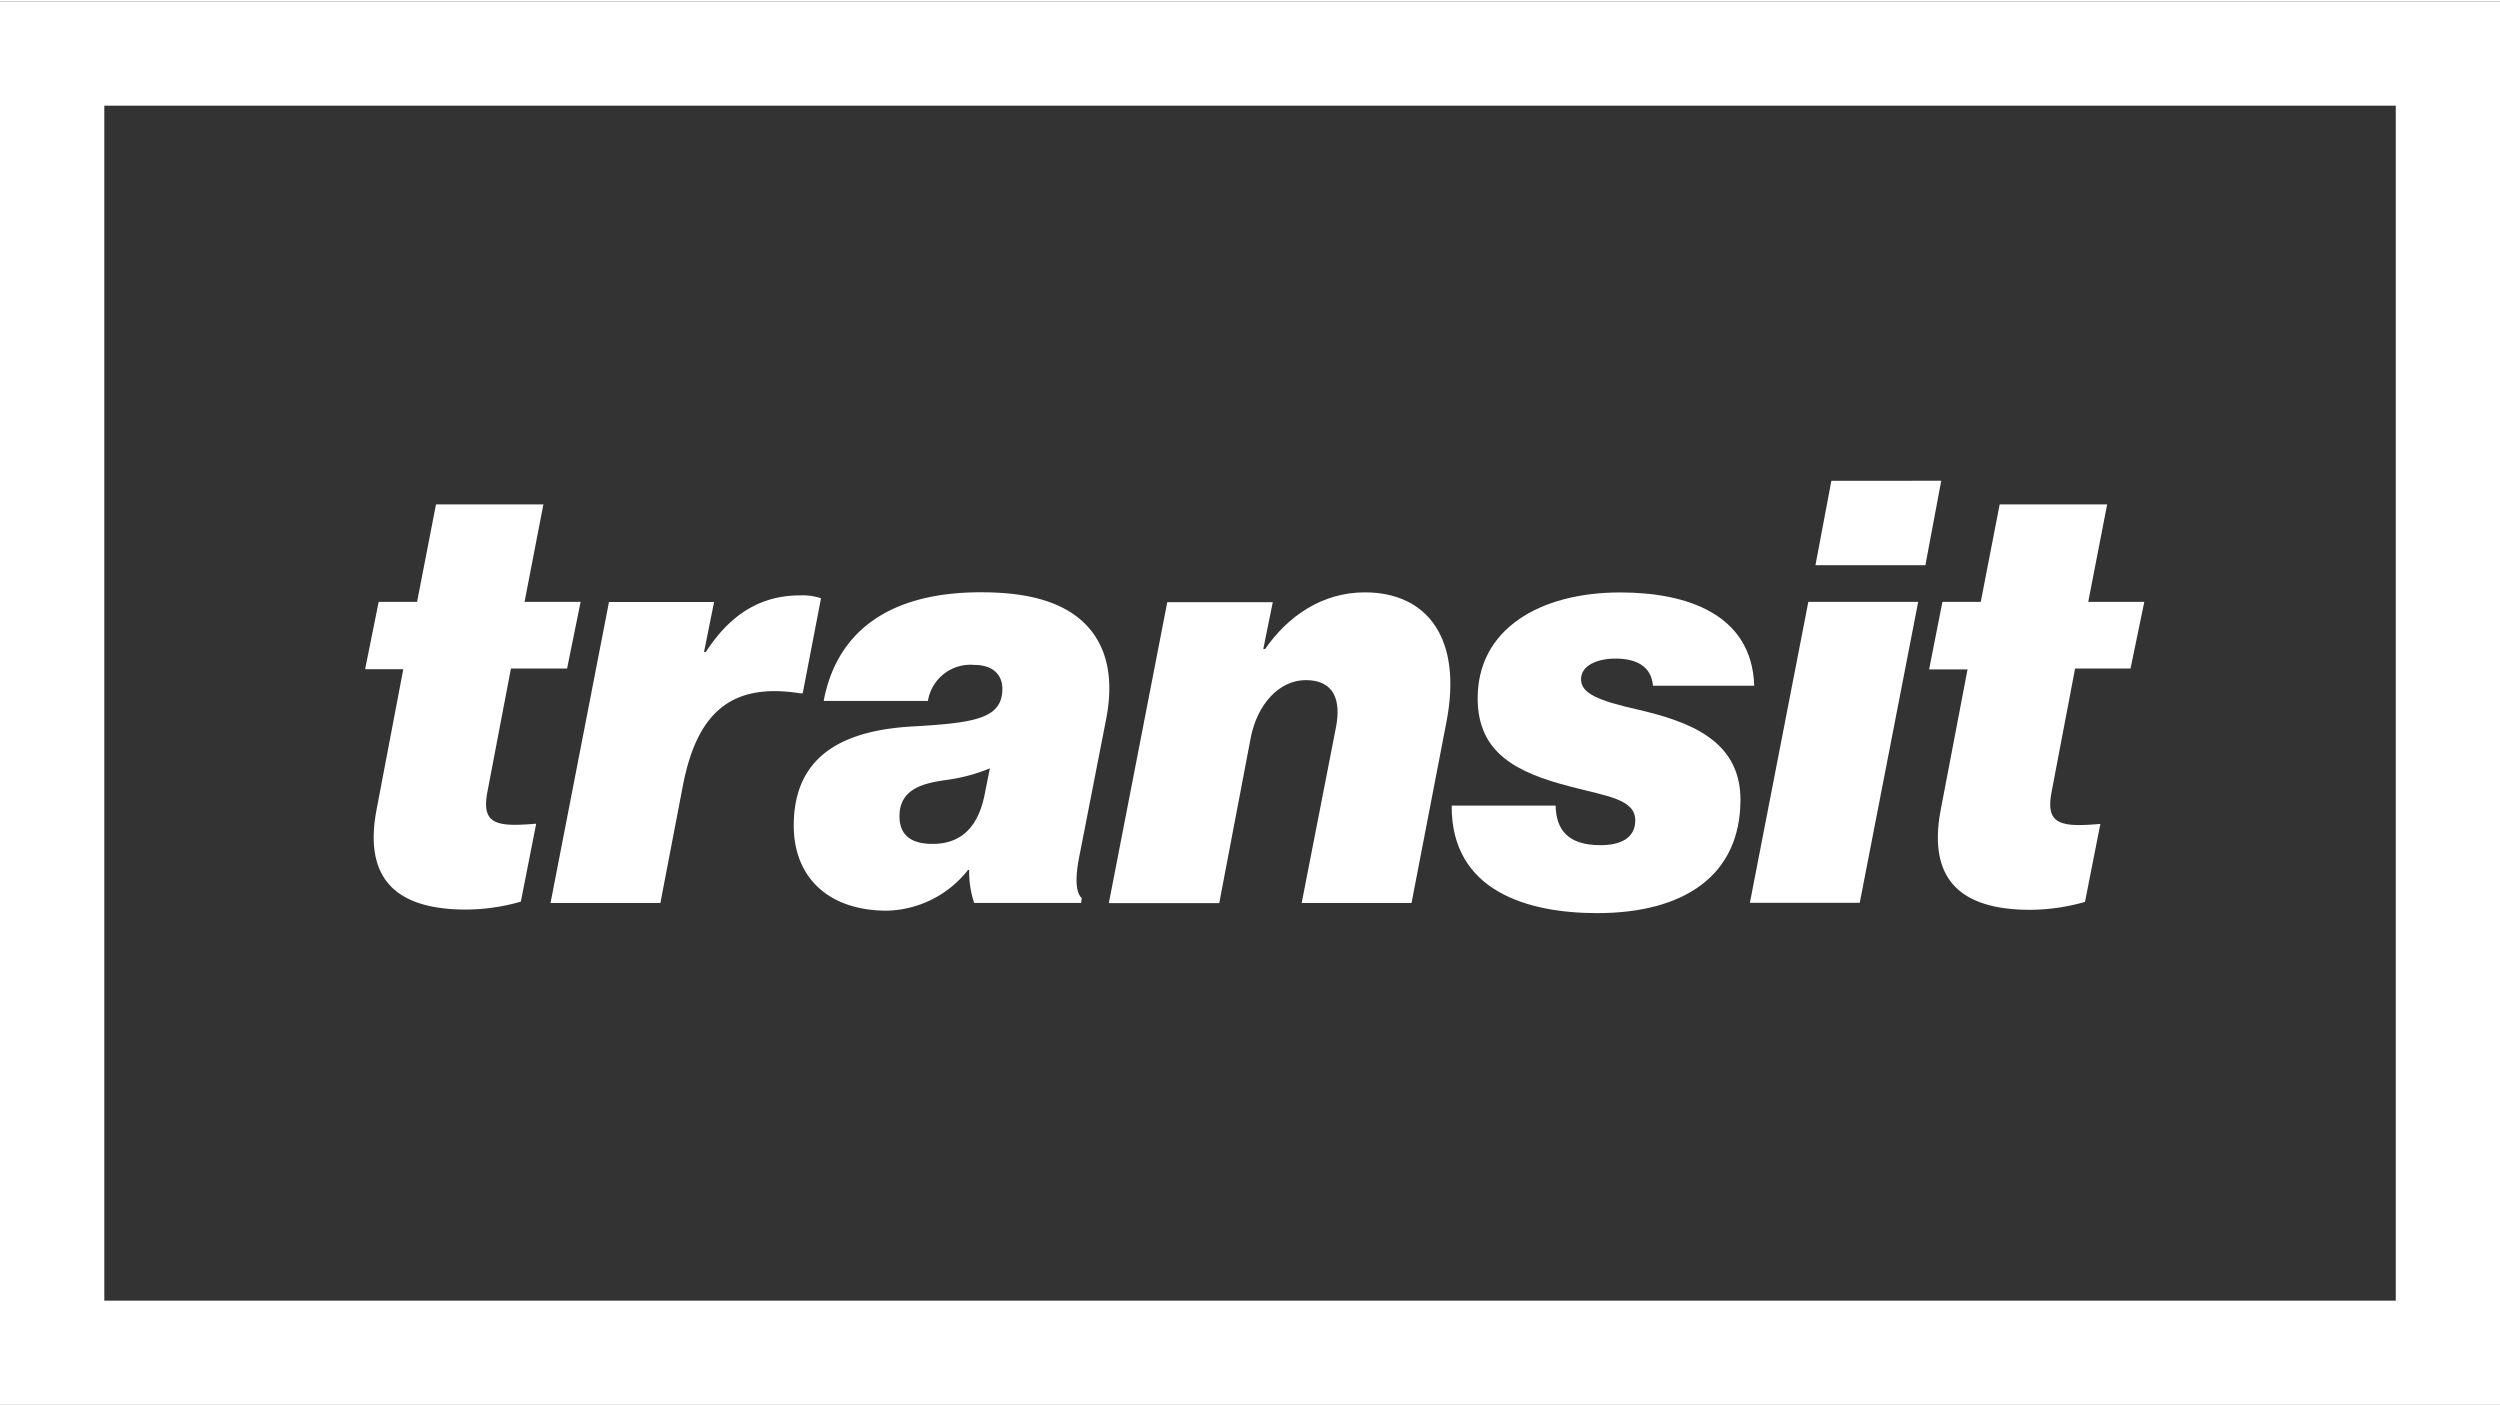 <?xml version="1.0" encoding="UTF-8"?>
<svg xmlns="http://www.w3.org/2000/svg" viewBox="0 0 315.65 177.21" width="320" height="180"><rect x="0" y="0" width="315.65" height="177.21" fill="#333333" stroke="none"/><defs><style>.cls-1{fill:#fff;}</style></defs><g id="Ebene_2" data-name="Ebene 2"><g id="Ebene_1-2" data-name="Ebene 1"><path class="cls-1" d="M47.81,75.82h4.85l2.39-12.31H68.61L66.23,75.82h7.08L71.6,84.24H64.51l-3,15.73c-.52,3,.37,4,3.51,4,.74,0,1.86-.07,2.68-.14l-1.94,9.84a25.45,25.45,0,0,1-6.93,1c-9.32,0-12.9-4.33-11.26-12.75l3.35-17.6H46.1Z"/><path class="cls-1" d="M88.89,82.15h.23C92.4,77.08,96.35,75,101.05,75a7.25,7.25,0,0,1,2.61.37l-2.31,12h-.3c-8.43-1.34-13,2.09-14.84,11.71l-2.83,14.76H69.51l7.38-38H90.16Z"/><path class="cls-1" d="M122.37,109.67h-.15A13.41,13.41,0,0,1,112,114.81c-7.46,0-11.78-4.25-11.78-10.74,0-8.5,5.74-12,15-12.52,7.91-.45,11.34-1,11.34-4.77,0-1.57-1-3-3.58-3a5.43,5.43,0,0,0-5.82,4.55H104c1.49-8,7.38-13.72,19.83-13.72,4.1,0,8.27.53,11.48,2.61,3.5,2.31,5.74,6.49,4.32,13.57l-3.28,16.78c-.67,3.2-.52,4.92.23,5.66l-.08.6H123A12.41,12.41,0,0,1,122.37,109.67Zm1.94-9.47.67-3.36a22,22,0,0,1-5.67,1.49c-2.53.38-5.74,1-5.74,4.55,0,2.54,1.64,3.5,4.18,3.5C120.66,106.38,123.34,105,124.31,100.2Z"/><path class="cls-1" d="M159.5,81.78h.23c2.83-4.1,7.15-7.16,12.6-7.16,7.82,0,12.37,5.74,10.29,16.41l-4.4,22.81H164.35l4.32-22.14c.67-3.36-.15-6-3.8-6-3.43,0-6.11,3.13-6.93,7.16l-4,21H140l7.38-38H160.7Z"/><path class="cls-1" d="M183.29,101.54h13.12c.07,3,1.49,5,5.67,5,2.53,0,4.39-.89,4.39-3.13,0-2.68-3.57-3.05-8.12-4.25-7-1.79-11.78-4.32-11.78-11.18,0-8.72,7.83-13.35,18-13.35,8.35,0,16.62,2.69,16.92,11.78H208.71c-.22-2.46-2.09-3.43-4.77-3.43-2.16,0-4.32.82-4.32,2.61s2.16,2.69,7.08,3.81c6.41,1.49,13.05,3.8,13.05,11.4,0,9.55-7.09,14.32-18.12,14.32C193,115.11,183.21,112.42,183.29,101.54Z"/><path class="cls-1" d="M228.32,75.82h13.87l-7.38,38H220.94Zm2.91-15.29H245.1l-2,10.66H229.22Z"/><path class="cls-1" d="M245.25,75.82h4.84l2.39-12.31h13.57l-2.39,12.31h7.08L269,84.24H262L259,100c-.52,3,.38,4,3.51,4,.74,0,1.86-.07,2.68-.14l-1.94,9.84a25.39,25.39,0,0,1-6.93,1c-9.32,0-12.9-4.33-11.26-12.75l3.36-17.6h-4.85Z"/><path class="cls-1" d="M315.65,177.21H0V0H315.65ZM13.17,164.05H302.49V13.17H13.17Z"/></g></g></svg>
